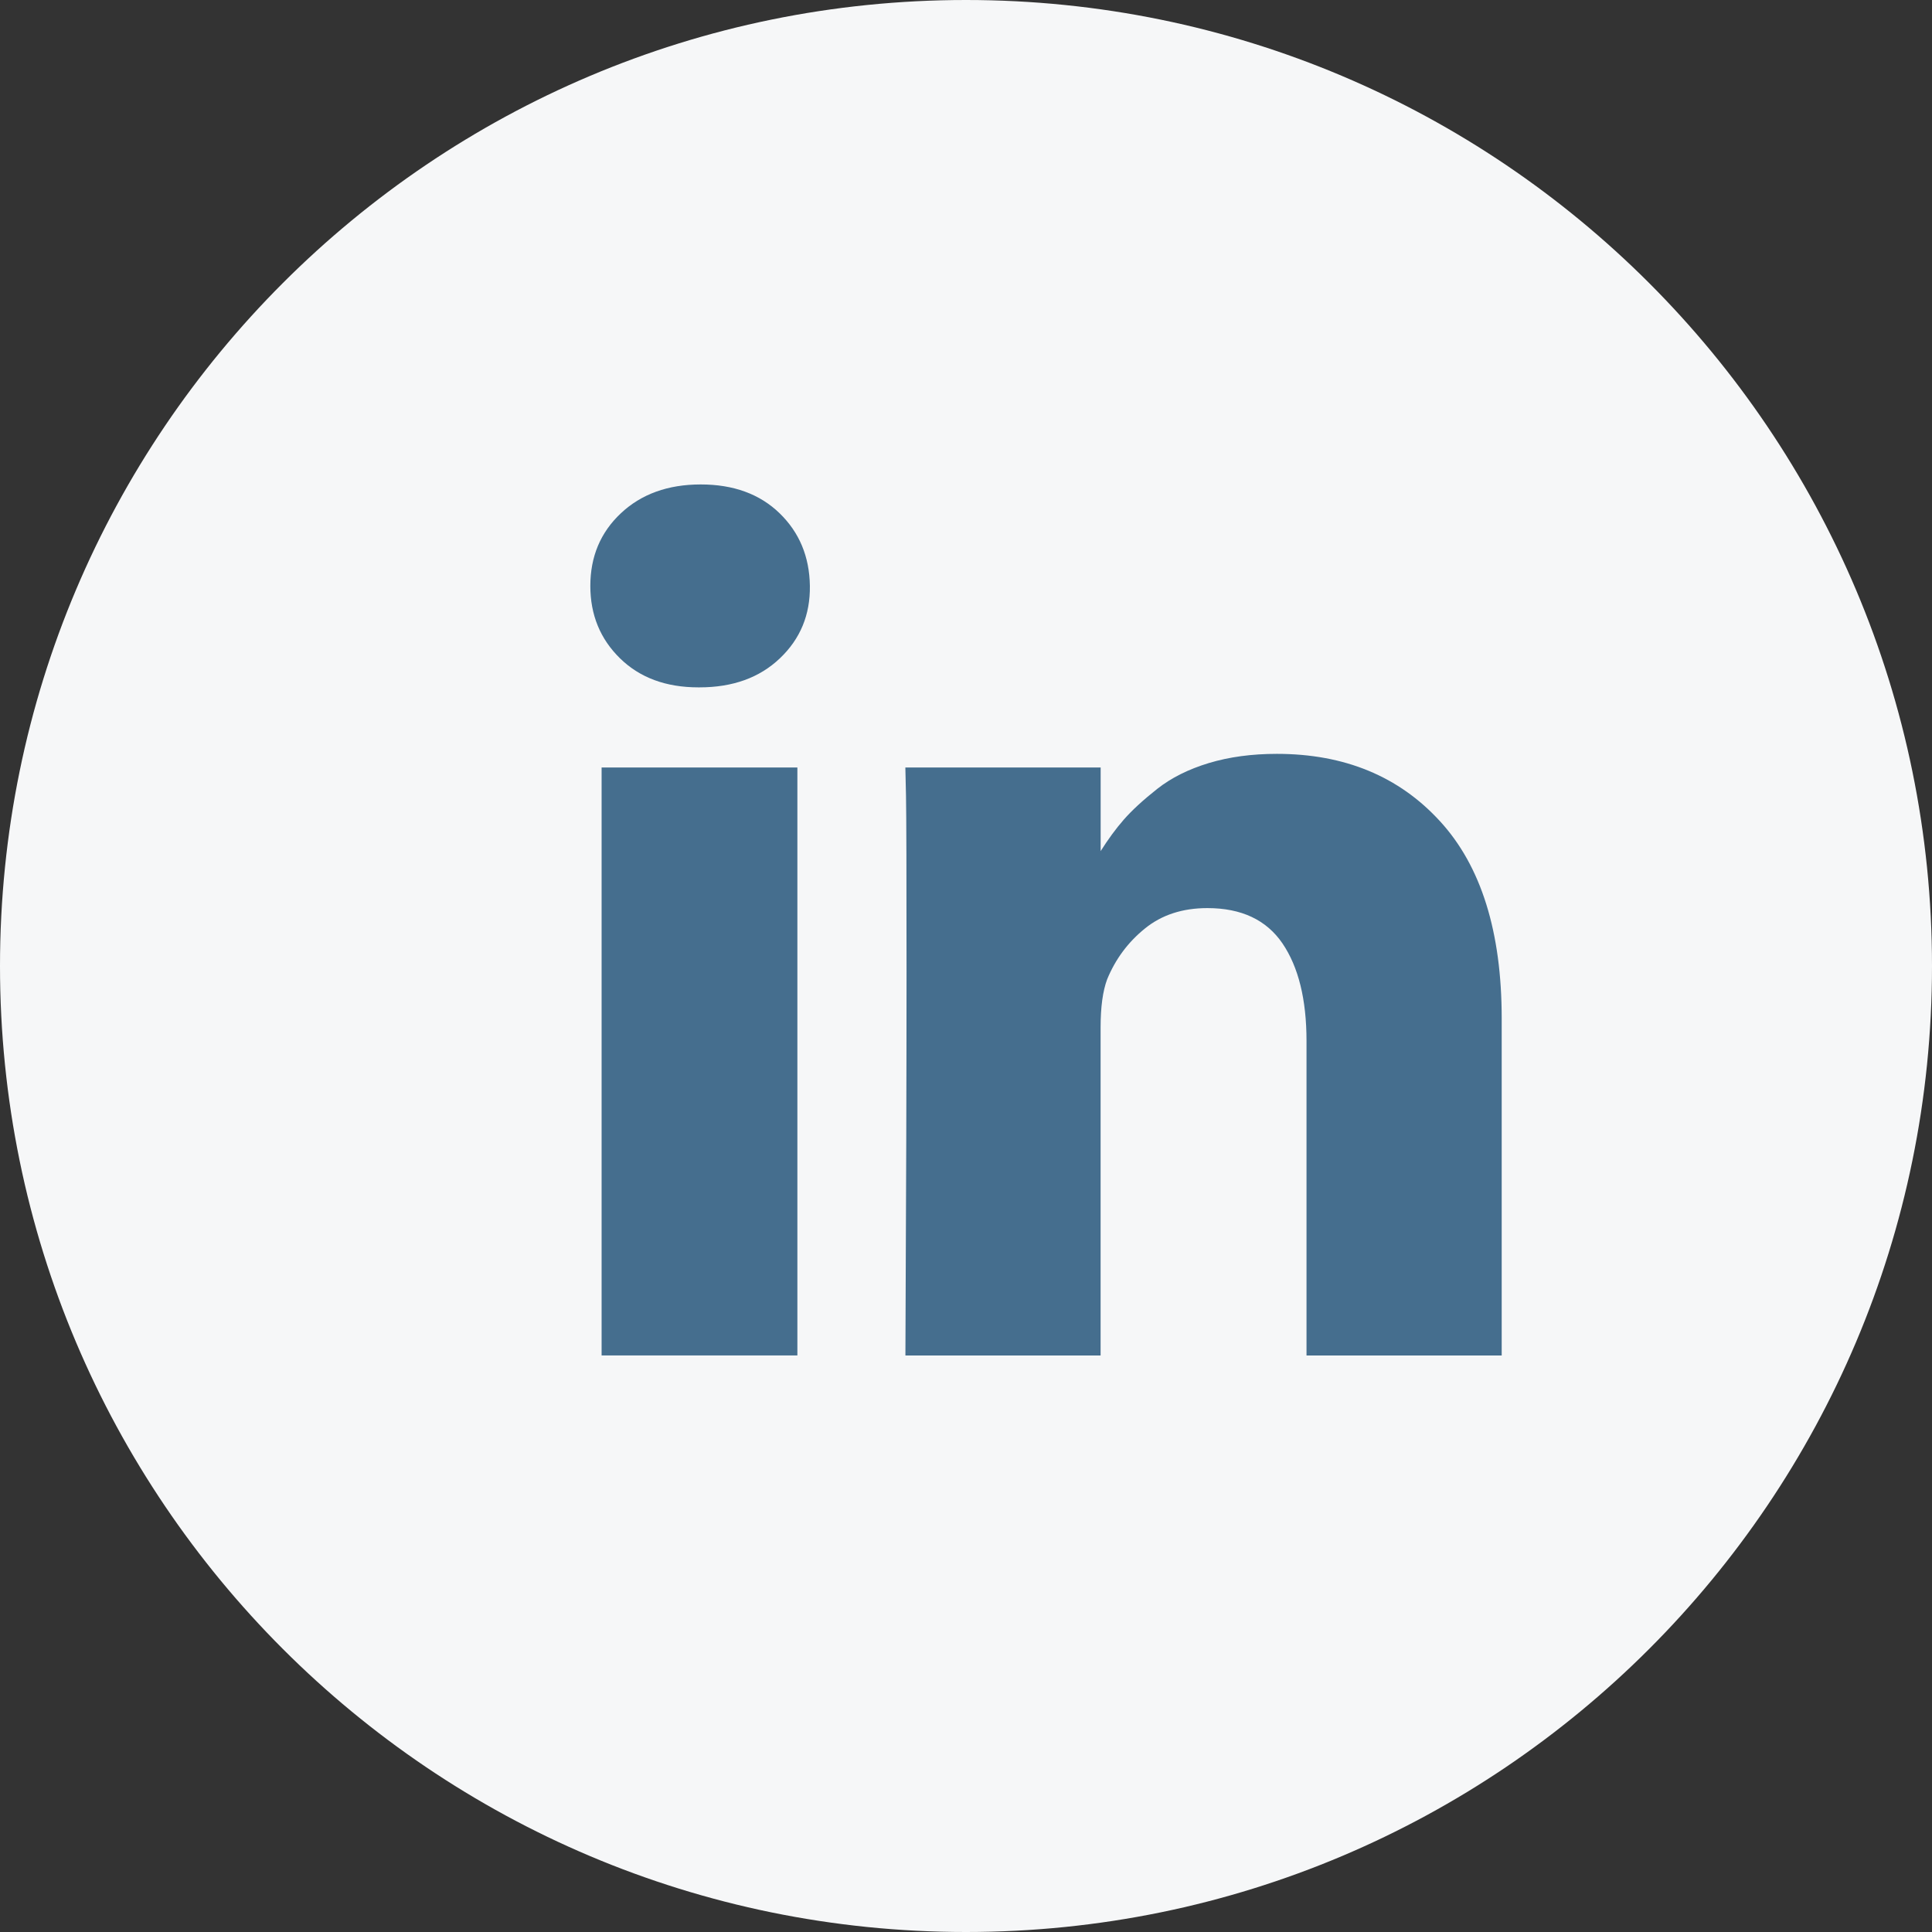 <svg xmlns="http://www.w3.org/2000/svg" width="36" height="36" viewBox="0 0 36 36">
    <rect x="0" y="0" width="36" height="36" fill="#333333" stroke="none"/>
    <g fill="none" fill-rule="evenodd">
        <path fill="#F6F7F8" d="M18 36C8.06 36 0 27.941 0 18S8.06 0 18 0s18 8.059 18 18-8.06 18-18 18z"/>
        <g fill="#456E8E" fill-rule="nonzero">
            <path d="M11.21 14.301h3.648v10.956H11.21zM26.832 15.302c-.766-.837-1.78-1.255-3.04-1.255-.465 0-.887.057-1.266.171-.38.115-.7.275-.962.481-.262.207-.47.398-.625.575-.147.168-.29.364-.43.585v-1.558H16.87l.012.53c.007.355.01 1.446.01 3.273 0 1.828-.007 4.213-.021 7.154h3.637v-6.114c0-.376.04-.675.122-.896.155-.376.388-.691.702-.945.313-.255.702-.382 1.166-.382.634 0 1.1.22 1.399.658.298.439.448 1.045.448 1.819v5.86h3.637v-6.28c0-1.614-.383-2.84-1.15-3.676zM13.056 9.027c-.611 0-1.107.18-1.487.537-.38.357-.569.808-.569 1.354 0 .538.184.988.553 1.349.368.36.855.541 1.46.541h.021c.62 0 1.119-.18 1.498-.541.38-.361.566-.81.559-1.349-.008-.546-.196-.997-.564-1.354-.369-.358-.859-.537-1.47-.537z"/>
        </g>
    </g>
</svg>
